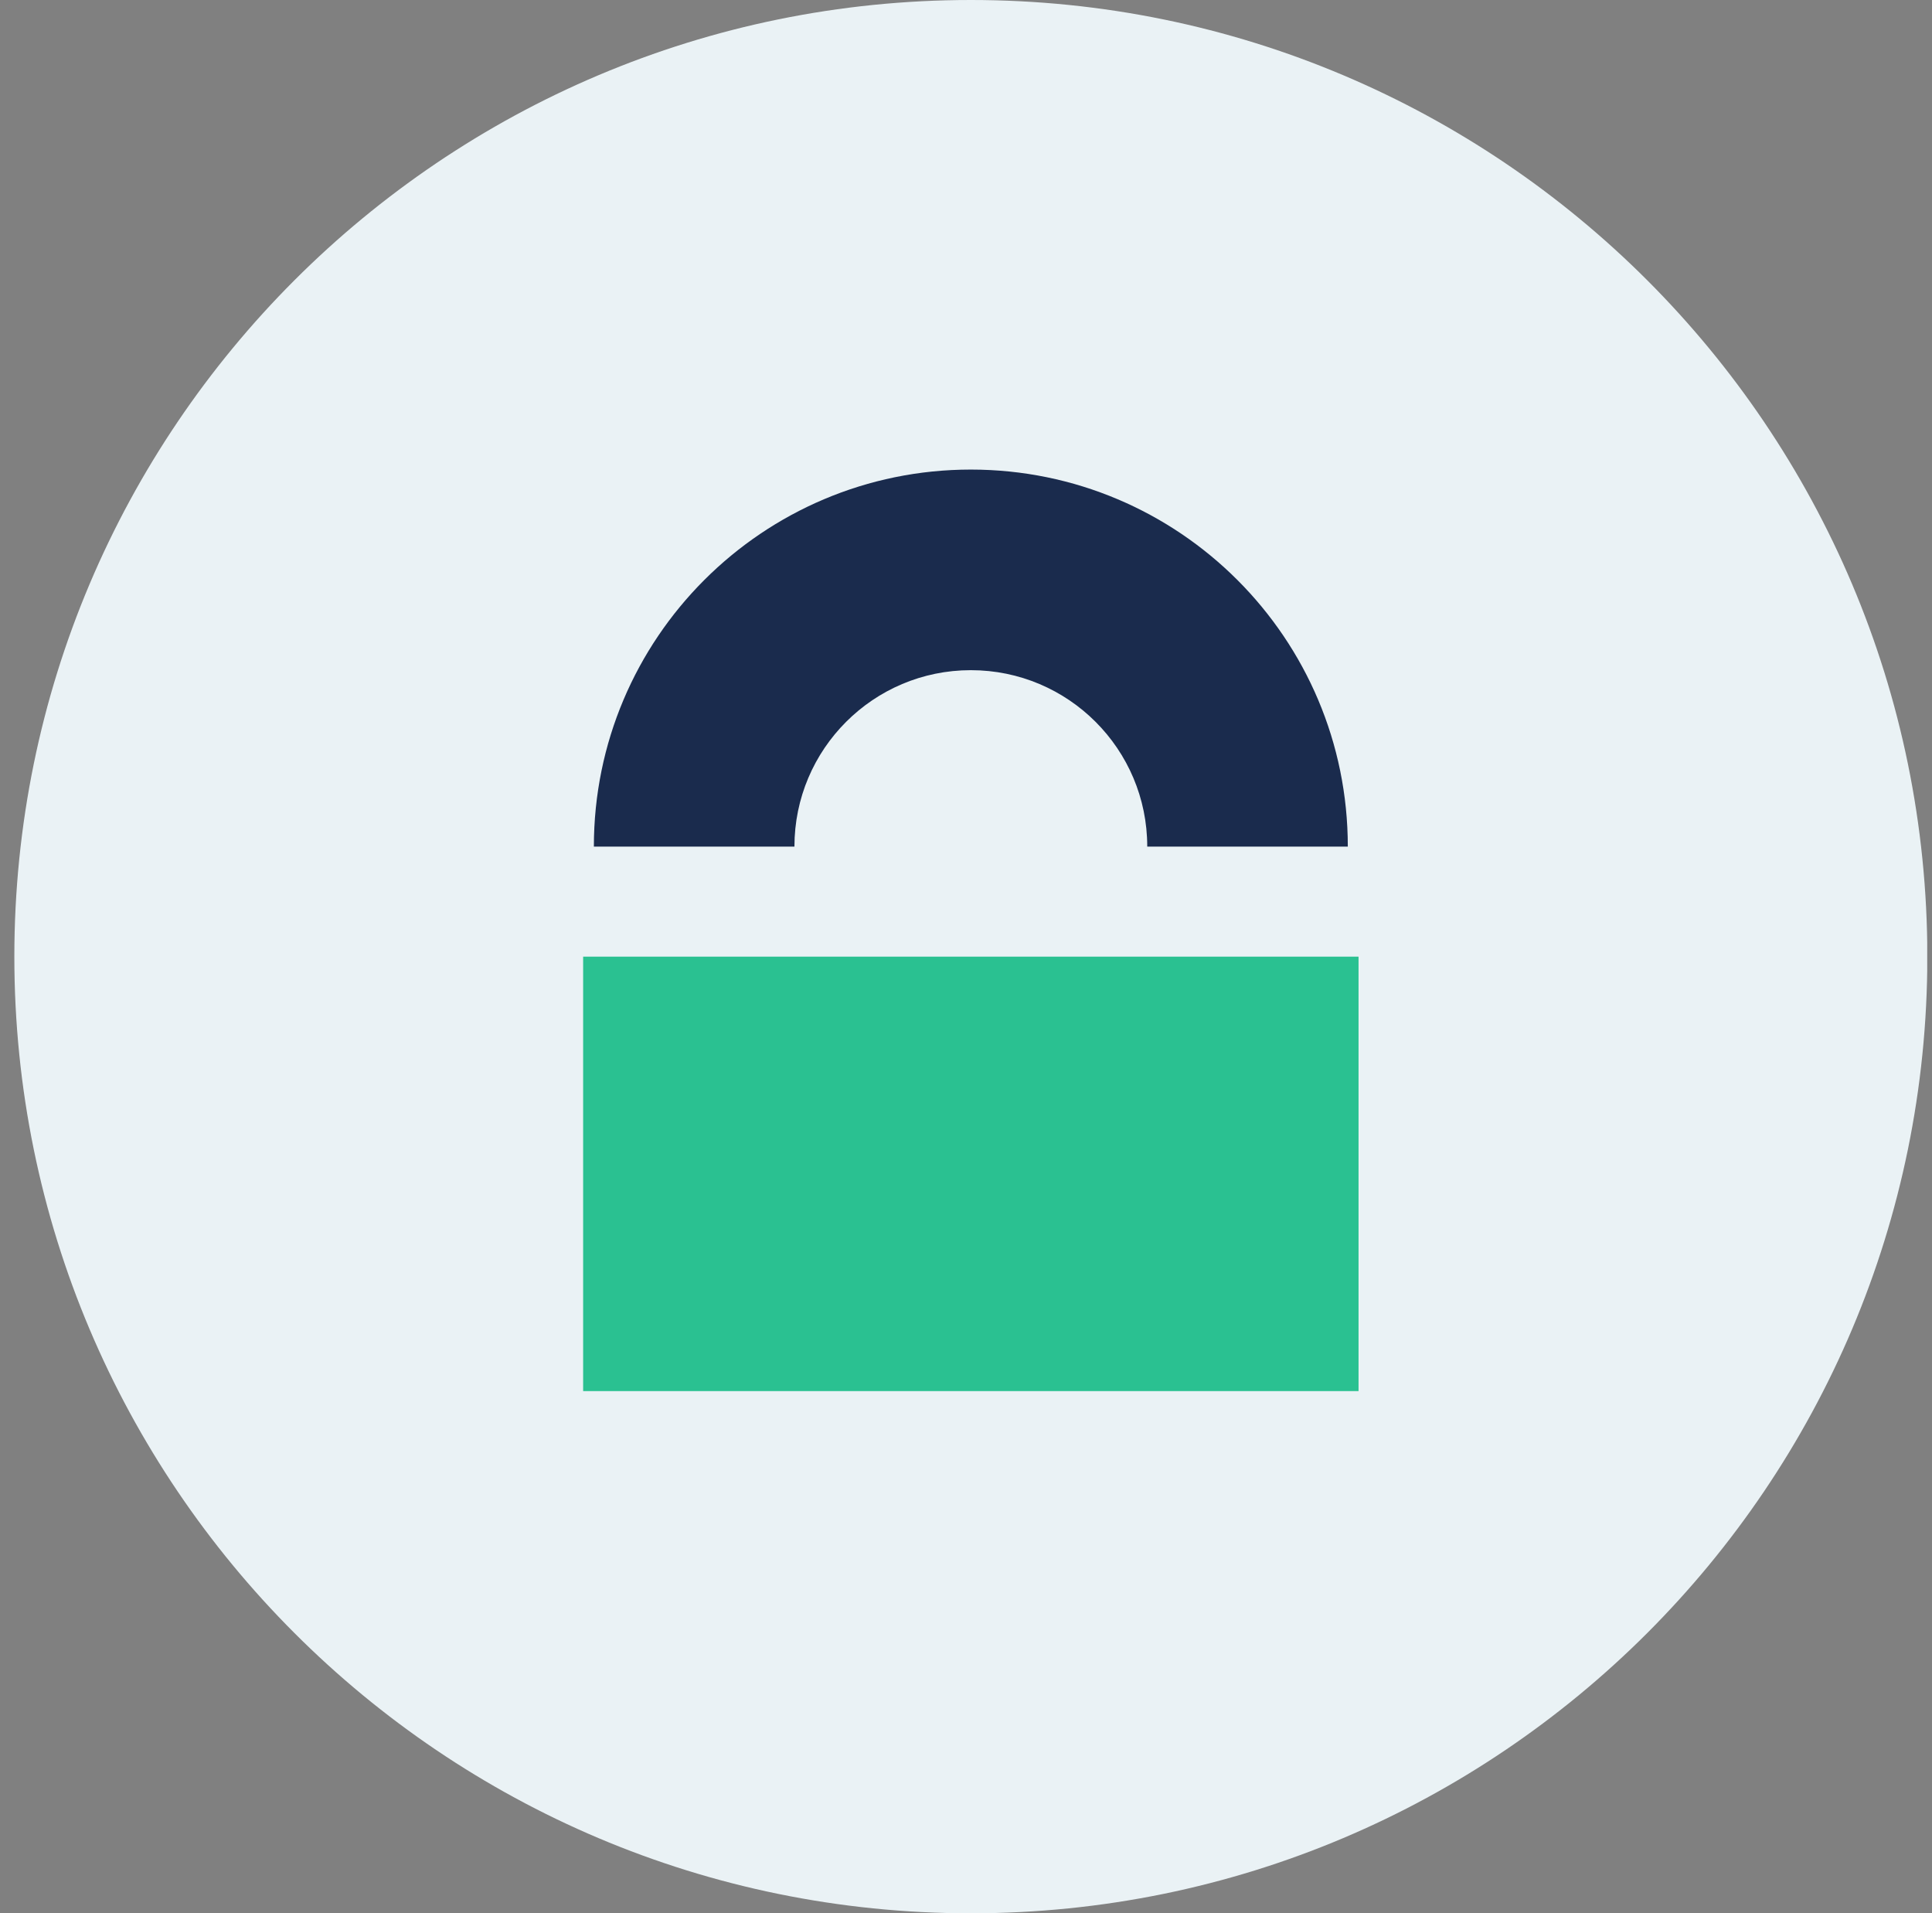 <svg width="101" height="100" viewBox="0 0 101 100" fill="none" xmlns="http://www.w3.org/2000/svg">
<rect x="0" y="0" width="101" height="100" fill="#808080" stroke="none"/>
<g clip-path="url(#clip0_912_11457)">
<path d="M50.753 100.006C78.369 100.006 100.756 77.619 100.756 50.003C100.756 22.387 78.369 0 50.753 0C23.137 0 0.75 22.387 0.75 50.003C0.75 77.619 23.137 100.006 50.753 100.006Z" fill="#EAF2F5"/>
<path d="M71.021 50.003H30.485V72.711H71.021V50.003Z" fill="#2AC191"/>
<path d="M50.753 24.544C39.872 24.544 31.046 33.364 31.046 44.251H41.531C41.531 39.158 45.66 35.029 50.753 35.029C55.846 35.029 59.975 39.158 59.975 44.251H70.46C70.46 33.37 61.641 24.544 50.753 24.544Z" fill="#1A2B4D"/>
</g>
<defs>
<clipPath id="clip0_912_11457">
<rect width="100" height="100" fill="white" transform="translate(0.75)"/>
</clipPath>
</defs>
</svg>
